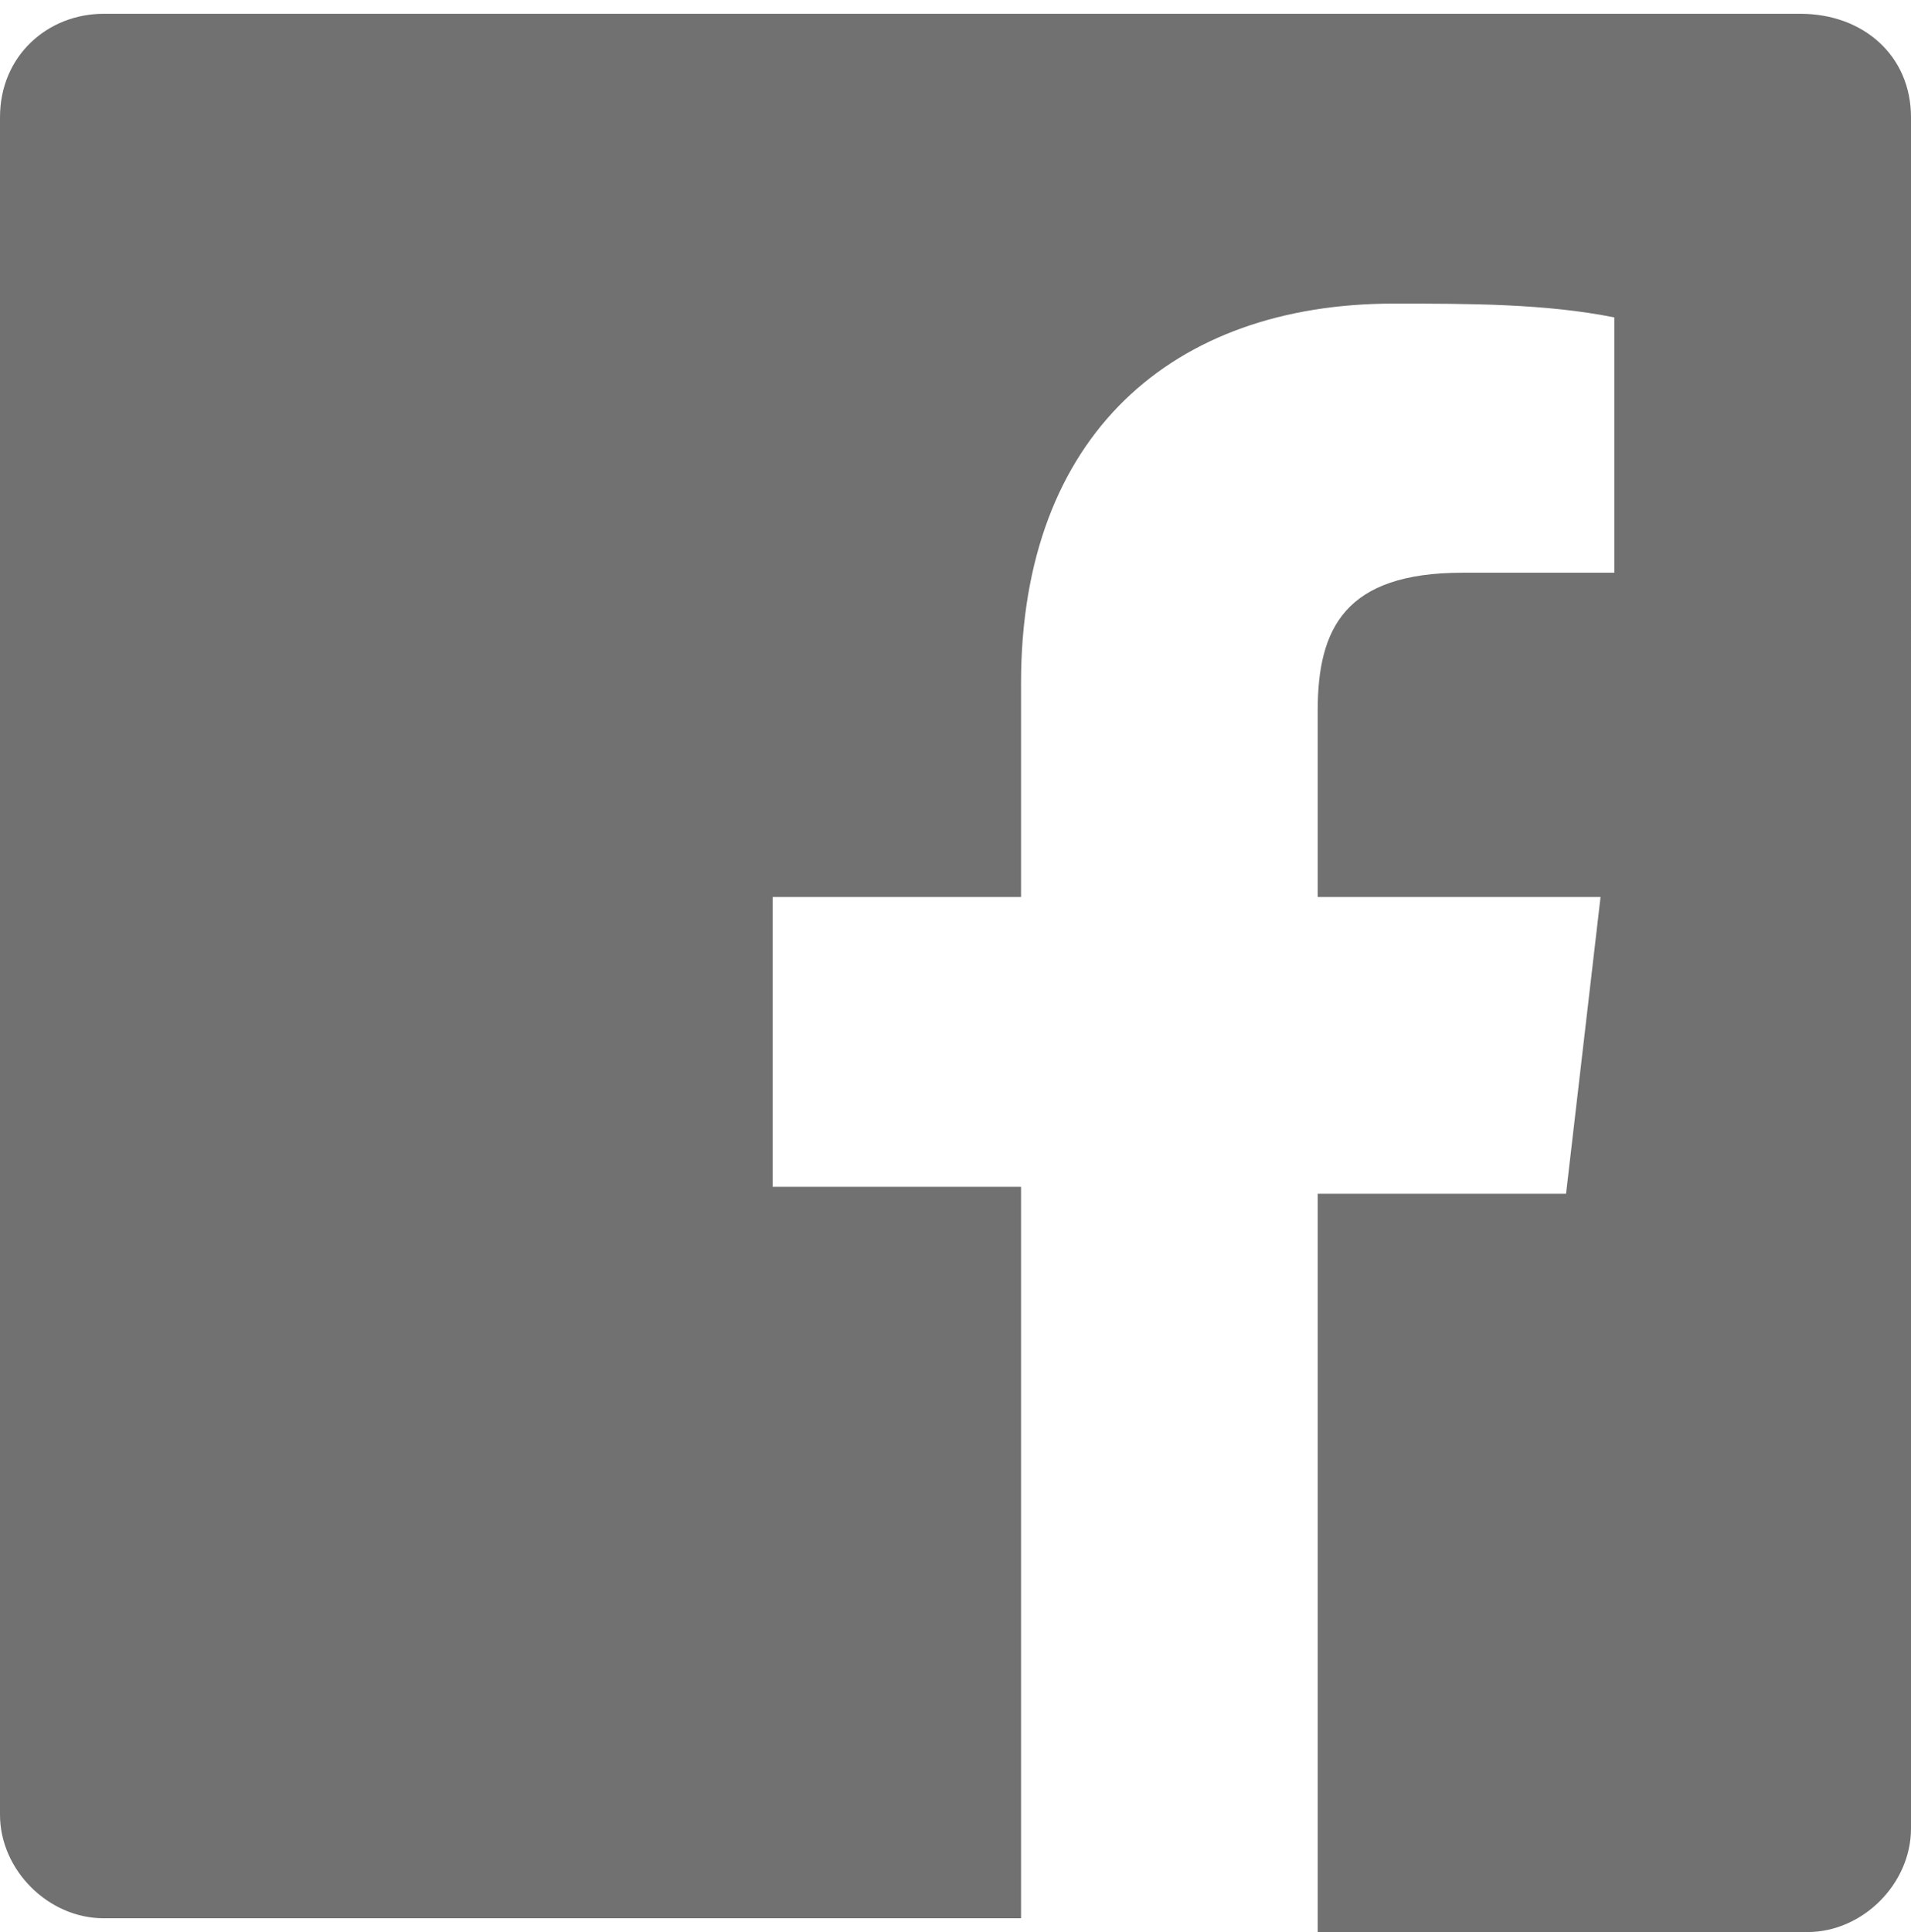 <?xml version="1.0" encoding="utf-8"?>
<!-- Generator: Adobe Illustrator 25.2.1, SVG Export Plug-In . SVG Version: 6.00 Build 0)  -->
<svg version="1.1" id="レイヤー_1" xmlns="http://www.w3.org/2000/svg" xmlns:xlink="http://www.w3.org/1999/xlink" x="0px"
	 y="0px" viewBox="0 0 27.7 28" style="enable-background:new 0 0 27.7 28;" xml:space="preserve">
<style type="text/css">
	.st0{fill:#727171;}
</style>
<g id="レイヤー_2_1_">
	<g id="ガイド">
		<path class="st0" d="M26.1,0.2H1.5C0.7,0.2,0,0.8,0,1.7v24.6c0,0.8,0.7,1.5,1.5,1.5c0,0,0,0,0,0h13.3V17.2h-3.6V13h3.6V9.9
			c0-3.6,2.2-5.5,5.4-5.5c1.1,0,2.2,0,3.2,0.2v3.7h-2.2c-1.7,0-2.1,0.8-2.1,2v2.7h4.1l-0.5,4.3h-3.6v10.7h7.1c0.8,0,1.5-0.7,1.5-1.5
			l0,0V1.7C27.7,0.8,27,0.2,26.1,0.2z"/>
	</g>
</g>
</svg>
